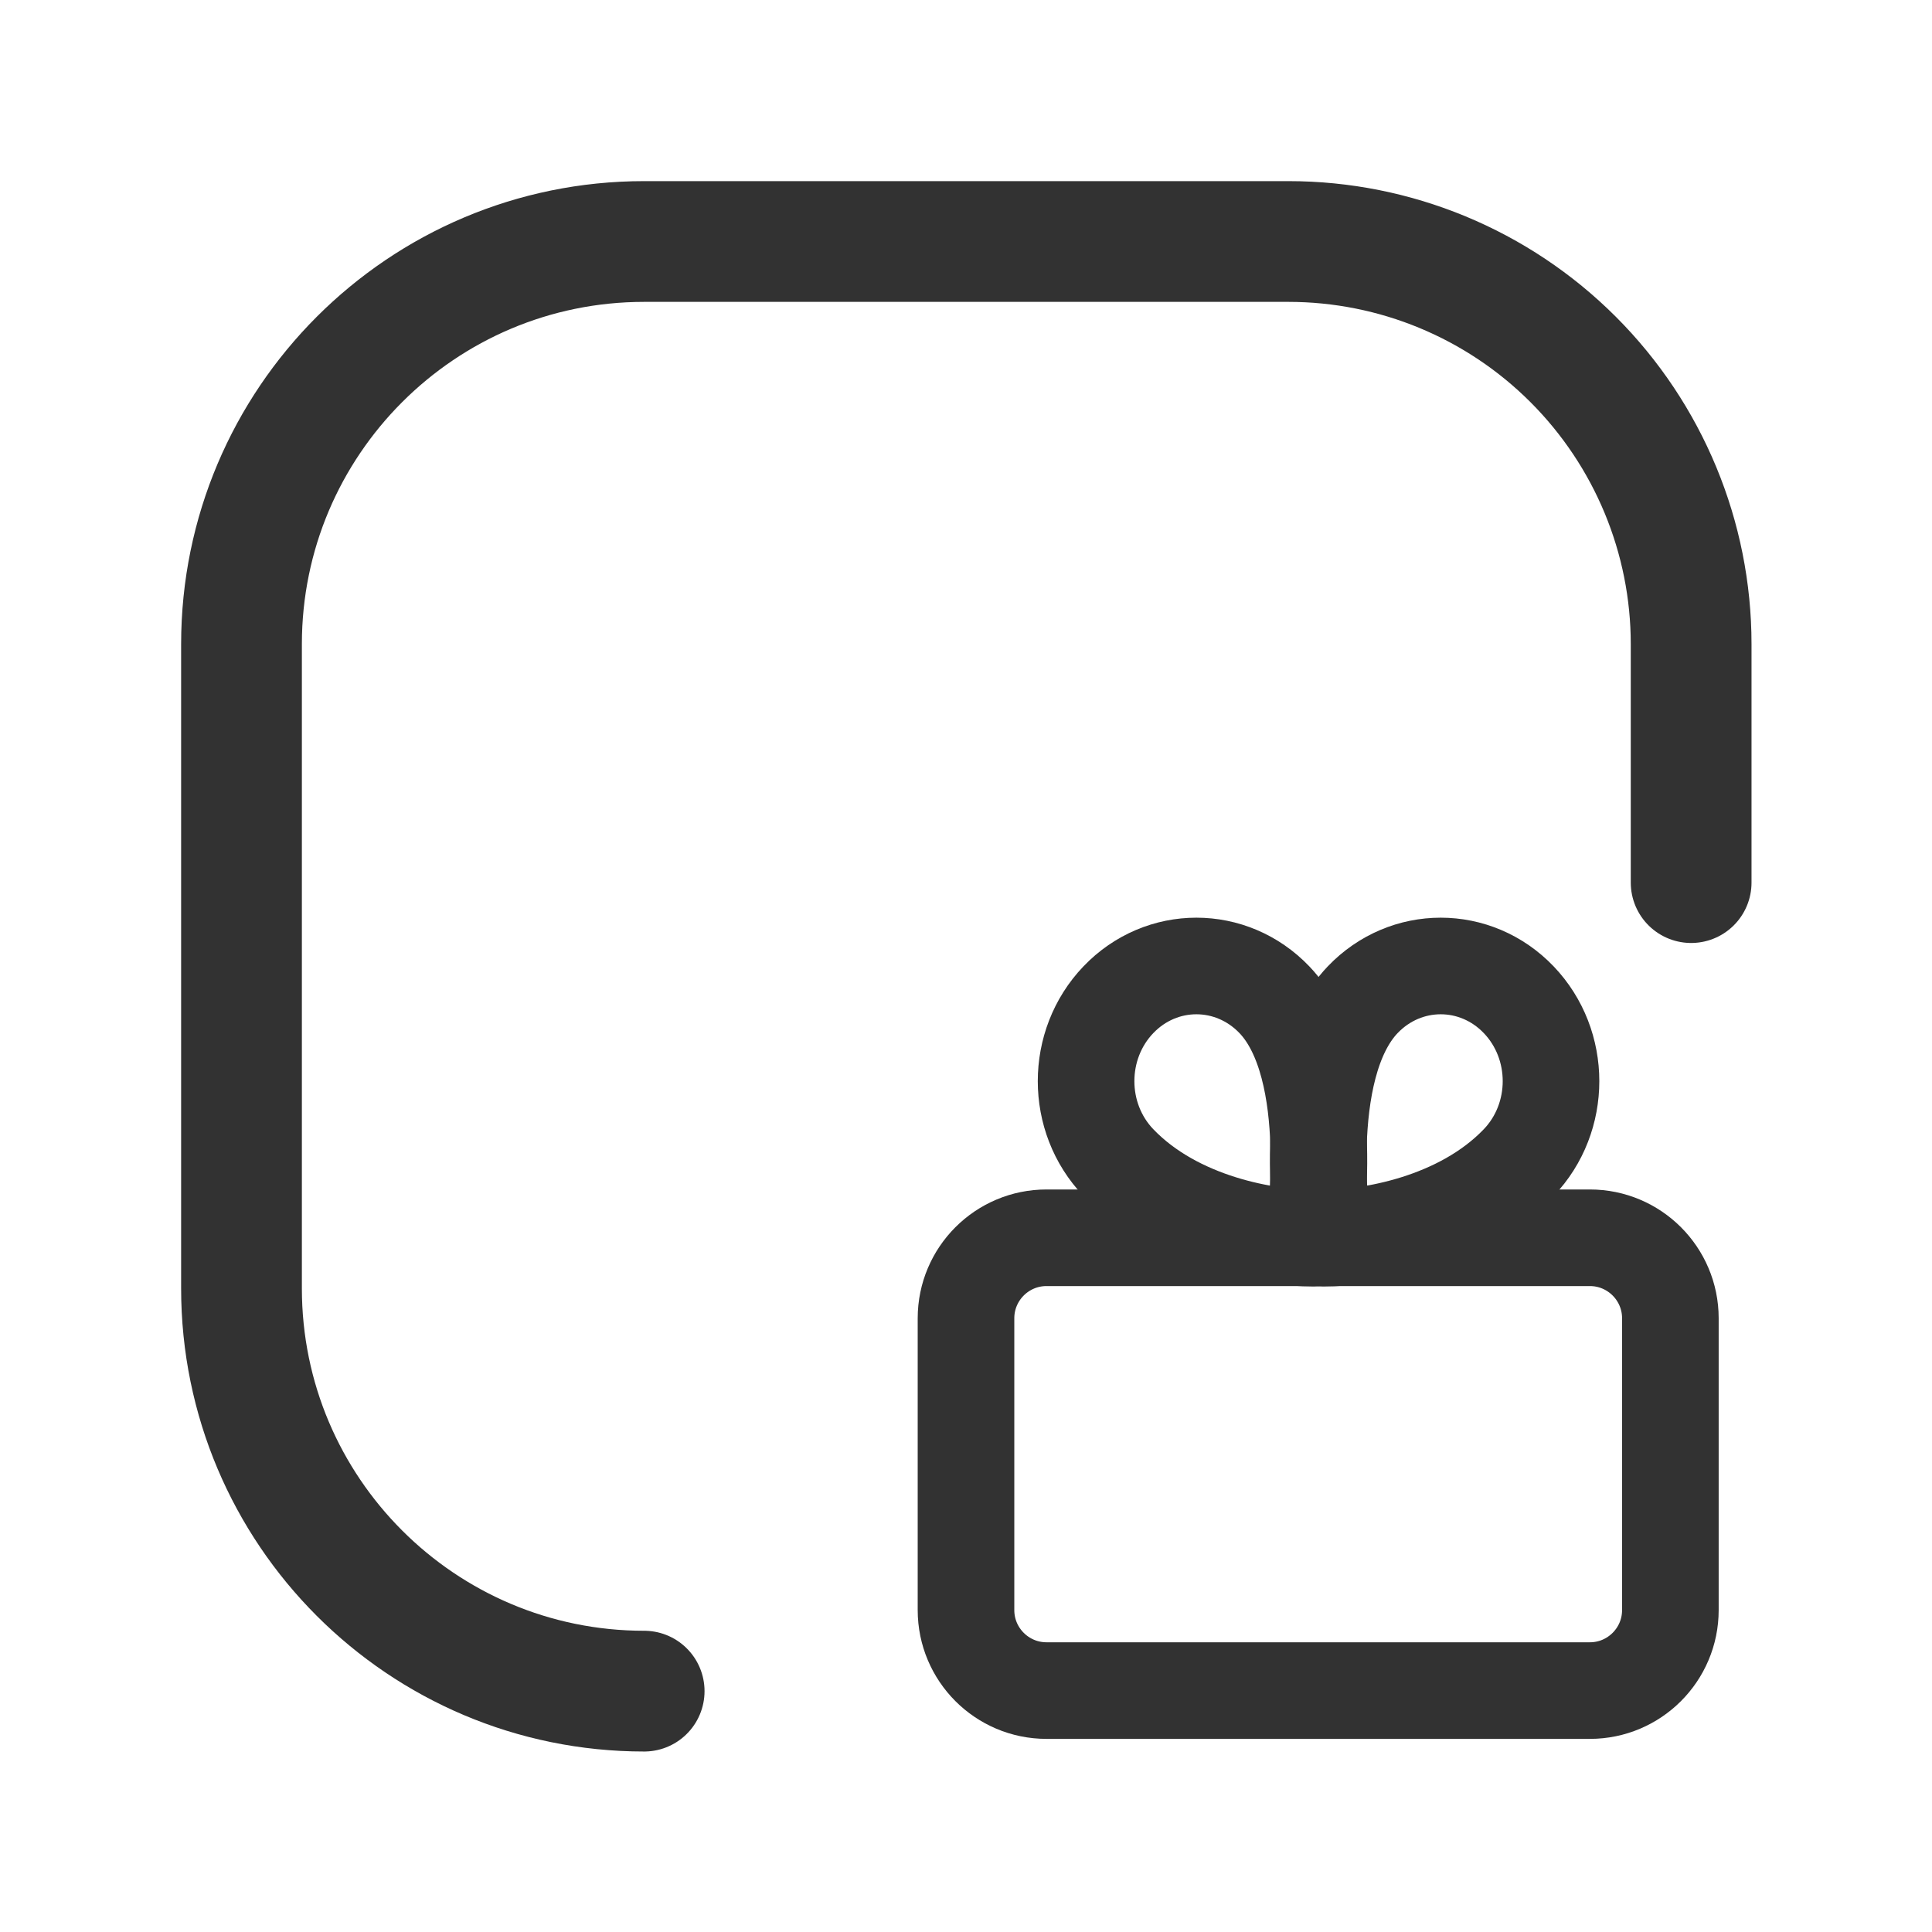 <svg width="24" height="24" viewBox="0 0 24 24" fill="none" xmlns="http://www.w3.org/2000/svg">
<path d="M8.002 21.008C5.24 21.008 3 18.768 3 16.005V8.002C3 5.24 5.24 3 8.002 3H16.005C17.332 3 18.604 3.527 19.542 4.465C20.48 5.403 21.008 6.675 21.008 8.002V10.964" stroke="#323232" stroke-width="1.5" stroke-linecap="round" stroke-linejoin="round"/>
<path fill-rule="evenodd" clip-rule="evenodd" d="M19.75 21.001H13C12.448 21.001 12 20.553 12 20.001V16.376C12 15.824 12.448 15.376 13 15.376H19.75C20.302 15.376 20.75 15.824 20.75 16.376V20.001C20.75 20.553 20.302 21.001 19.75 21.001Z" stroke="#323232" stroke-width="1.2" stroke-linecap="round" stroke-linejoin="round"/>
<path fill-rule="evenodd" clip-rule="evenodd" d="M16.442 15.381C16.996 15.381 18.139 15.201 18.866 14.442C19.401 13.883 19.401 12.978 18.866 12.419C18.331 11.86 17.463 11.86 16.928 12.419C16.109 13.275 16.442 15.381 16.442 15.381Z" stroke="#323232" stroke-width="1.2" stroke-linecap="round" stroke-linejoin="round"/>
<path fill-rule="evenodd" clip-rule="evenodd" d="M16.317 15.381C15.763 15.381 14.62 15.201 13.893 14.442C13.358 13.883 13.358 12.978 13.893 12.419C14.428 11.86 15.296 11.86 15.831 12.419C16.65 13.275 16.317 15.381 16.317 15.381Z" stroke="#323232" stroke-width="1.2" stroke-linecap="round" stroke-linejoin="round"/>
</svg>

